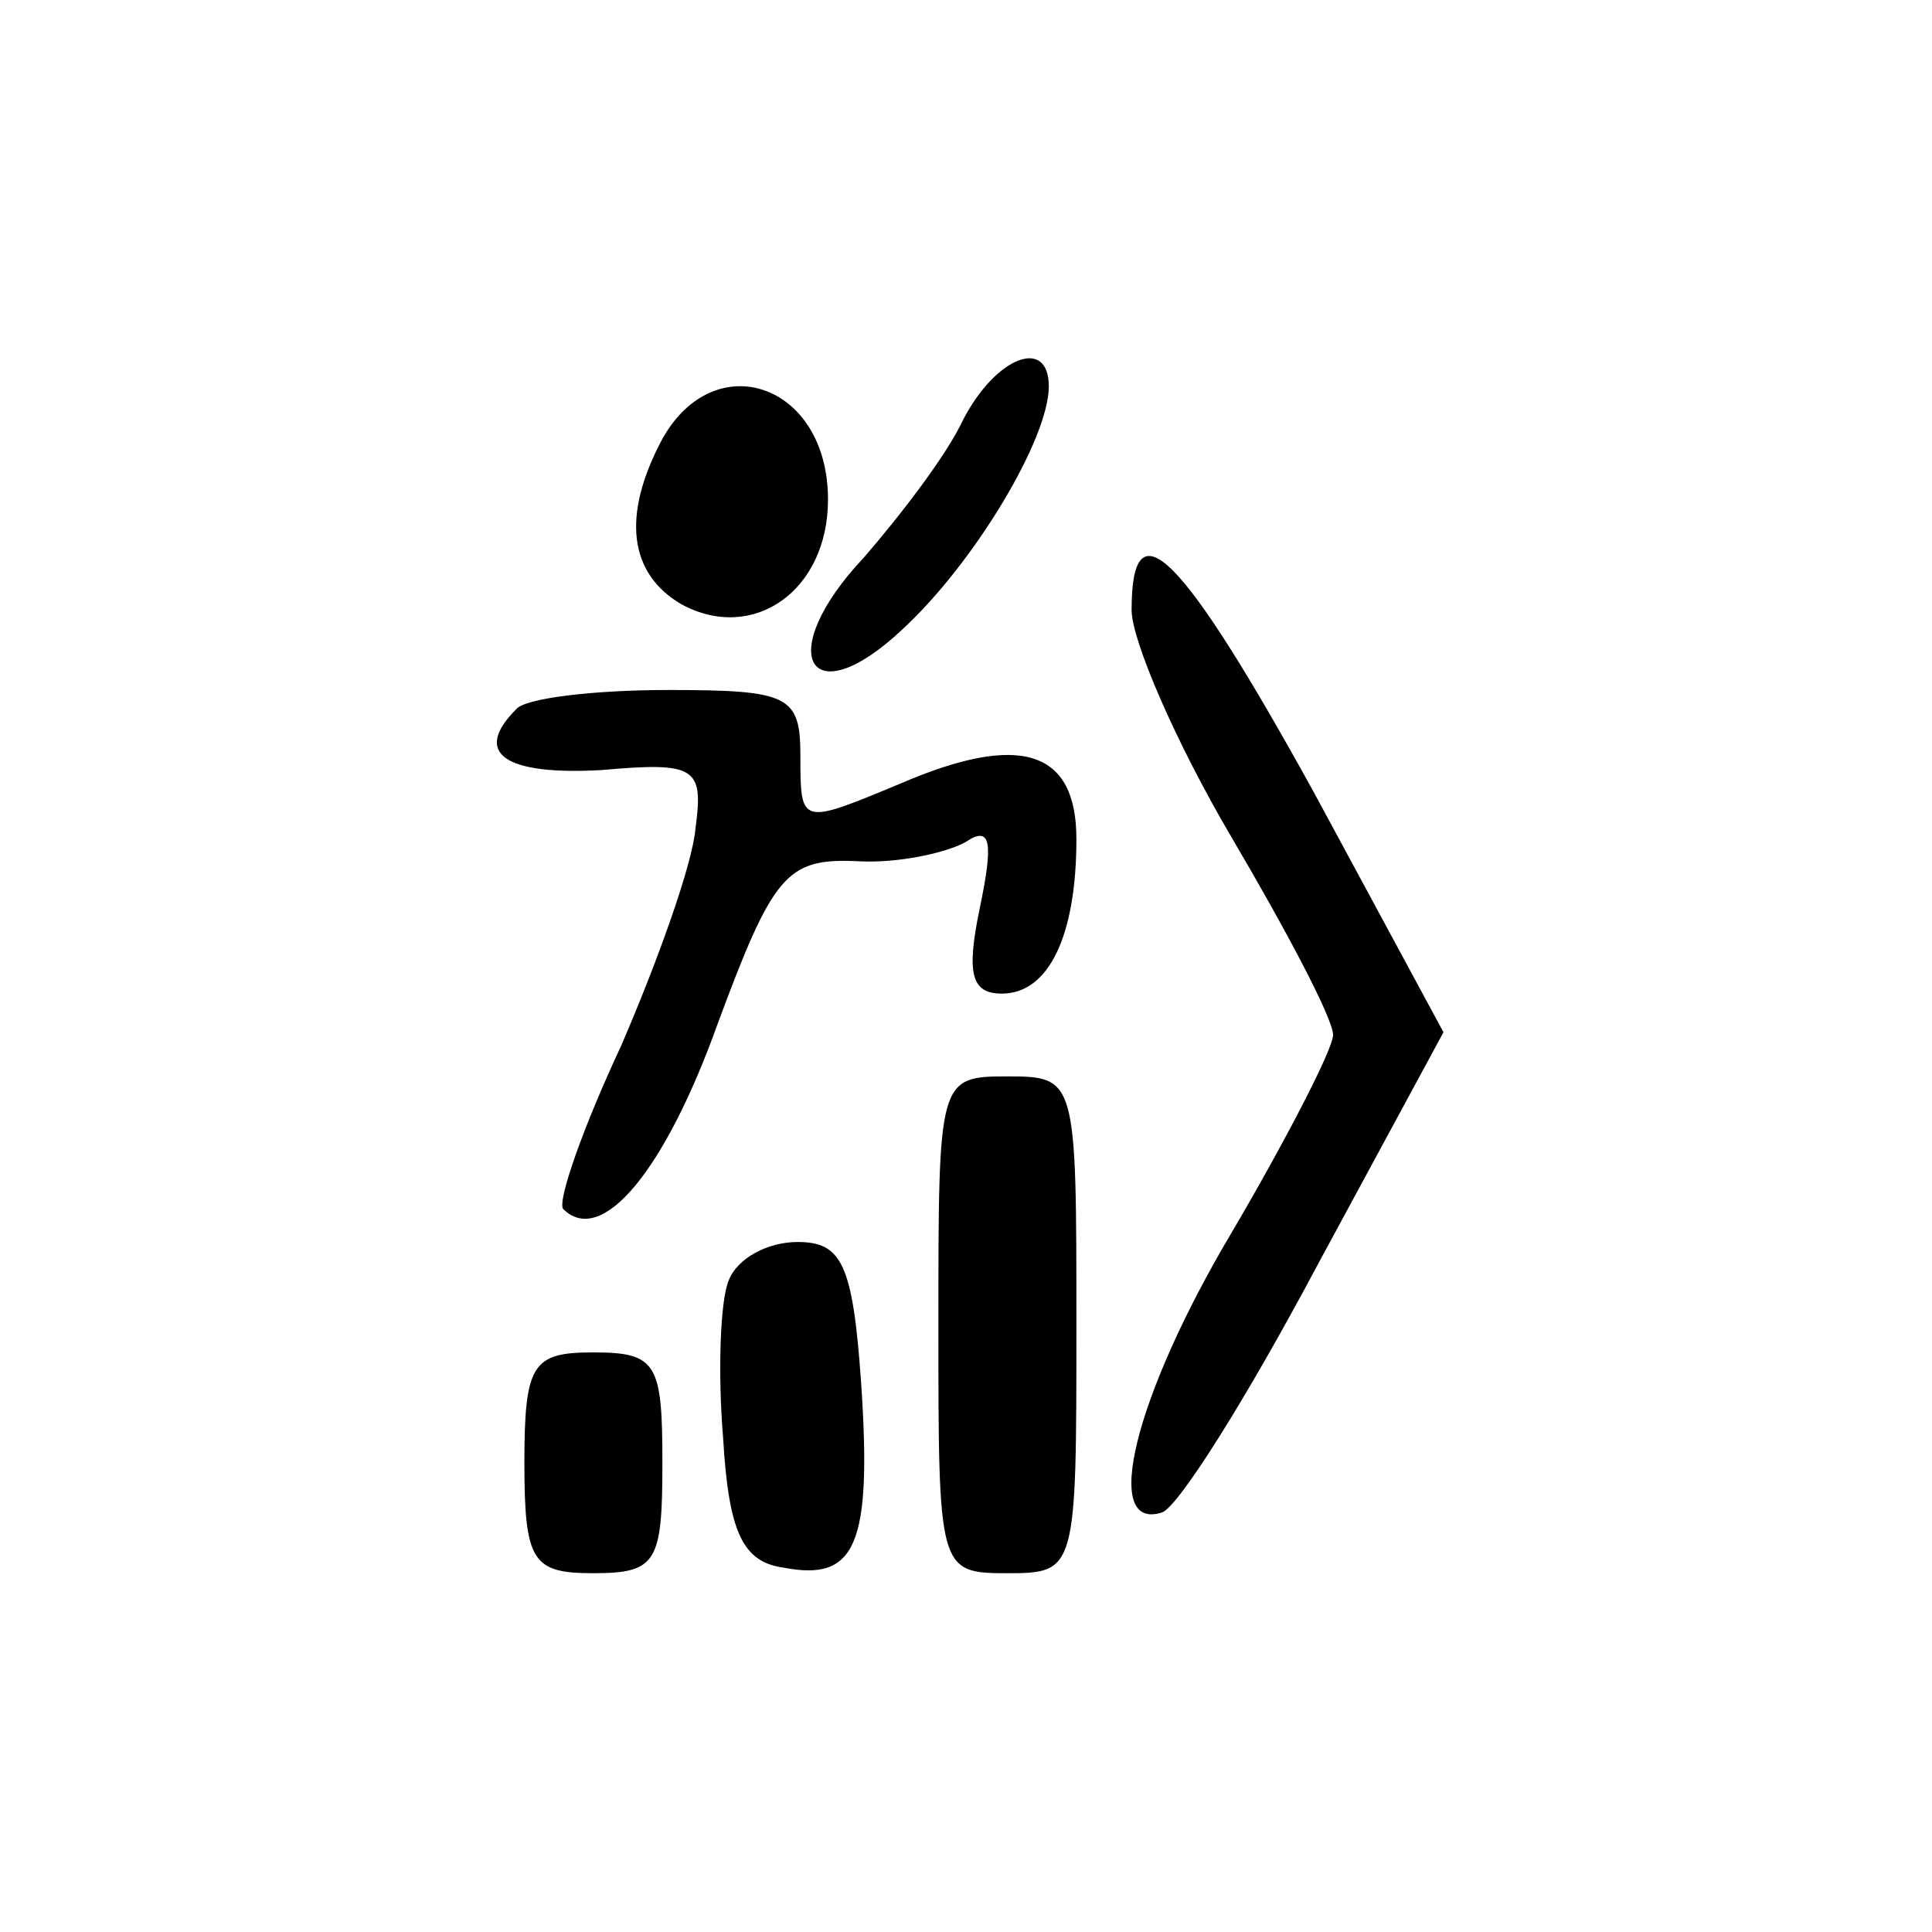 <?xml version="1.0" standalone="no"?>
<!DOCTYPE svg PUBLIC "-//W3C//DTD SVG 20010904//EN"
 "http://www.w3.org/TR/2001/REC-SVG-20010904/DTD/svg10.dtd">
<svg version="1.0" xmlns="http://www.w3.org/2000/svg"
 width="70pt" height="70pt" viewBox="0 0 70 70"
 preserveAspectRatio="xMidYMid meet">
<g transform="translate(0,70) scale(0.1,-0.1)"
fill="#000000" stroke="none">
<path d="M349 548 c-6 -13 -23 -35 -36 -50 -33 -35 -20 -58 14 -26 26 24 53
69 53 88 0 18 -19 11 -31 -12z"/>
<path d="M240 541 c-15 -28 -12 -49 7 -60 26 -14 53 5 53 38 0 42 -41 56 -60
22z"/>
<path d="M410 479 c0 -11 16 -48 36 -82 20 -34 37 -66 37 -72 0 -5 -17 -38
-37 -72 -35 -59 -47 -108 -25 -101 6 2 31 42 56 89 l46 85 -47 87 c-48 87 -66
105 -66 66z"/>
<path d="M187 443 c-16 -16 -4 -24 31 -22 34 3 37 1 34 -21 -1 -13 -14 -49
-27 -79 -14 -30 -23 -56 -21 -59 14 -14 37 14 56 67 20 54 25 60 50 59 15 -1
33 3 40 7 9 6 10 0 5 -24 -5 -24 -3 -31 8 -31 17 0 27 21 27 56 0 32 -20 39
-64 20 -36 -15 -36 -15 -36 10 0 22 -4 24 -48 24 -27 0 -52 -3 -55 -7z"/>
<path d="M340 220 c0 -89 0 -90 25 -90 25 0 25 1 25 90 0 89 0 90 -25 90 -25
0 -25 -1 -25 -90z"/>
<path d="M264 236 c-3 -7 -4 -33 -2 -57 2 -34 7 -45 22 -47 26 -5 32 8 28 67
-3 43 -7 51 -23 51 -11 0 -22 -6 -25 -14z"/>
<path d="M190 170 c0 -36 3 -40 25 -40 23 0 25 4 25 40 0 36 -2 40 -25 40 -22
0 -25 -4 -25 -40z"/>
</g>
</svg>
